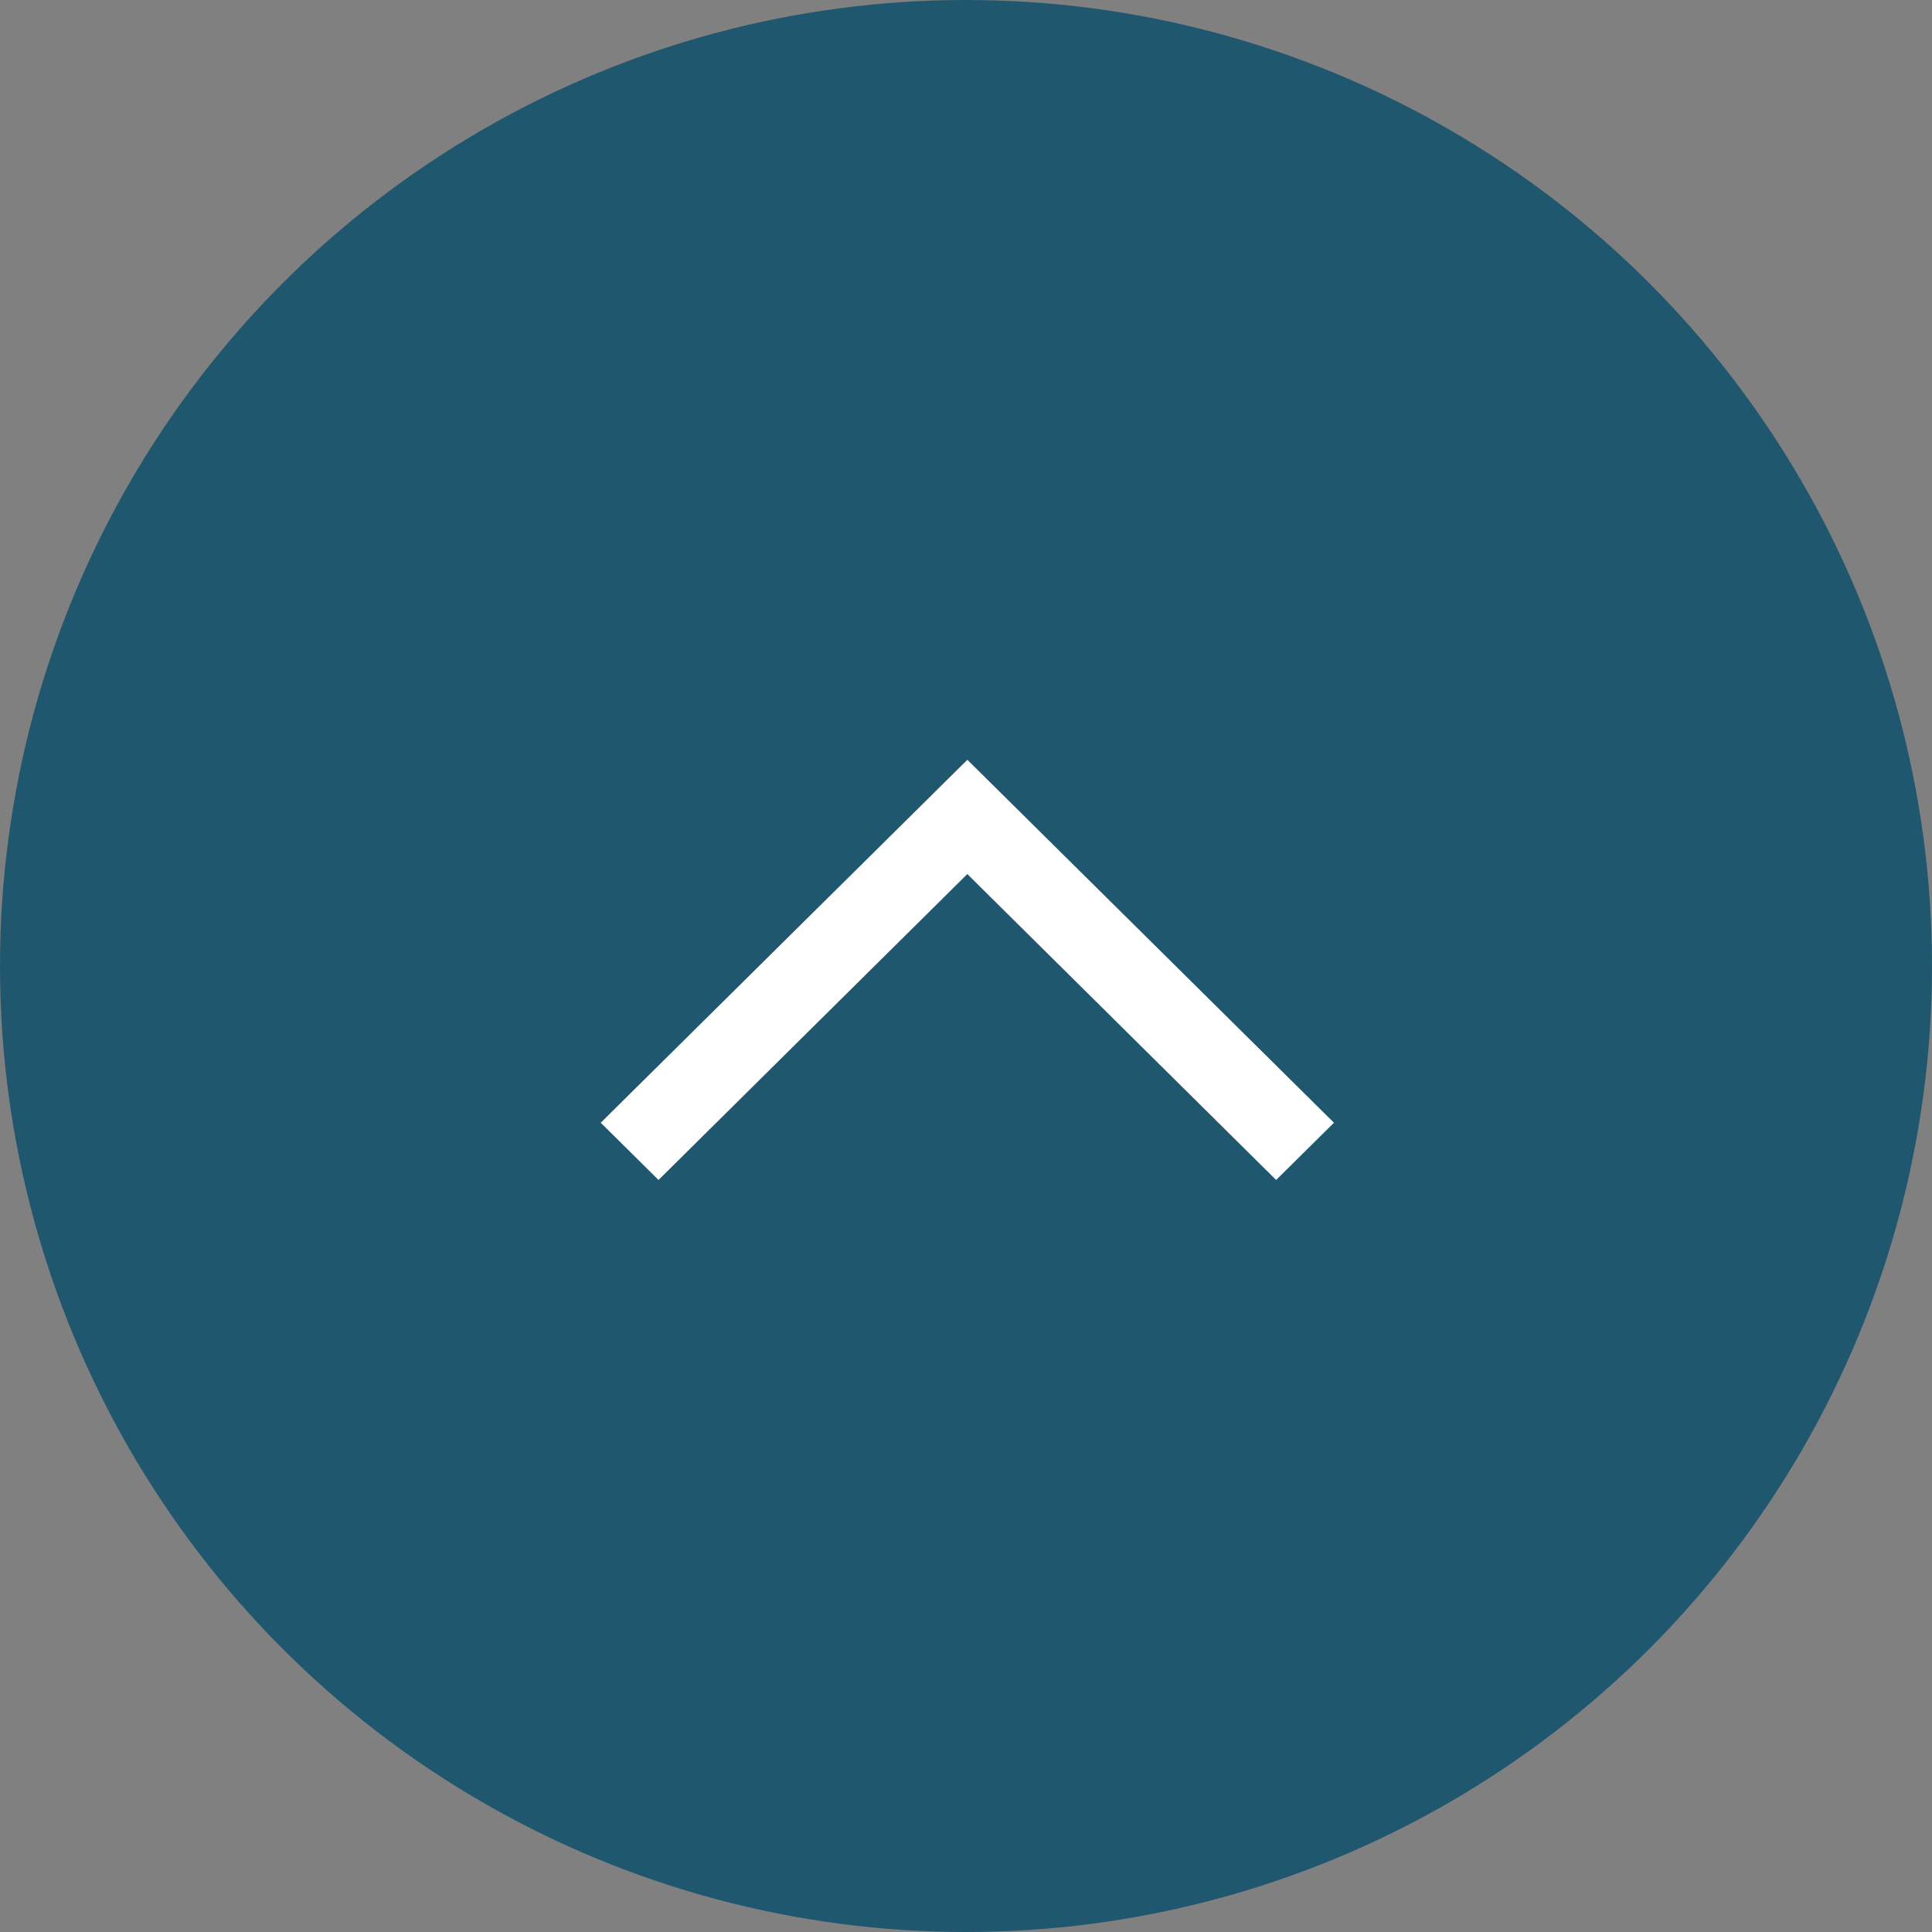 <svg xmlns="http://www.w3.org/2000/svg" width="48" height="48" viewBox="0 0 48 48">
  <rect x="0" y="0" width="48" height="48" fill="#808080" stroke="none"/>
  <g id="グループ_870" data-name="グループ 870" transform="translate(-1222.987 0.013)">
    <g id="グループ_661" data-name="グループ 661" transform="translate(1223)">
      <g id="グループ_247" data-name="グループ 247">
        <circle id="楕円形_1" data-name="楕円形 1" cx="24" cy="24" r="24" transform="translate(-0.013 -0.013)" fill="#1f576f"/>
      </g>
      <path id="パス_1816" data-name="パス 1816" d="M637.539,454.251l3.568,3.533,7.672-7.6,7.672,7.6,3.569-3.533-11.24-11.128Z" transform="translate(-624.759 -426.37)" fill="#fff" stroke="#1f576f" stroke-width="3"/>
    </g>
  </g>
</svg>

